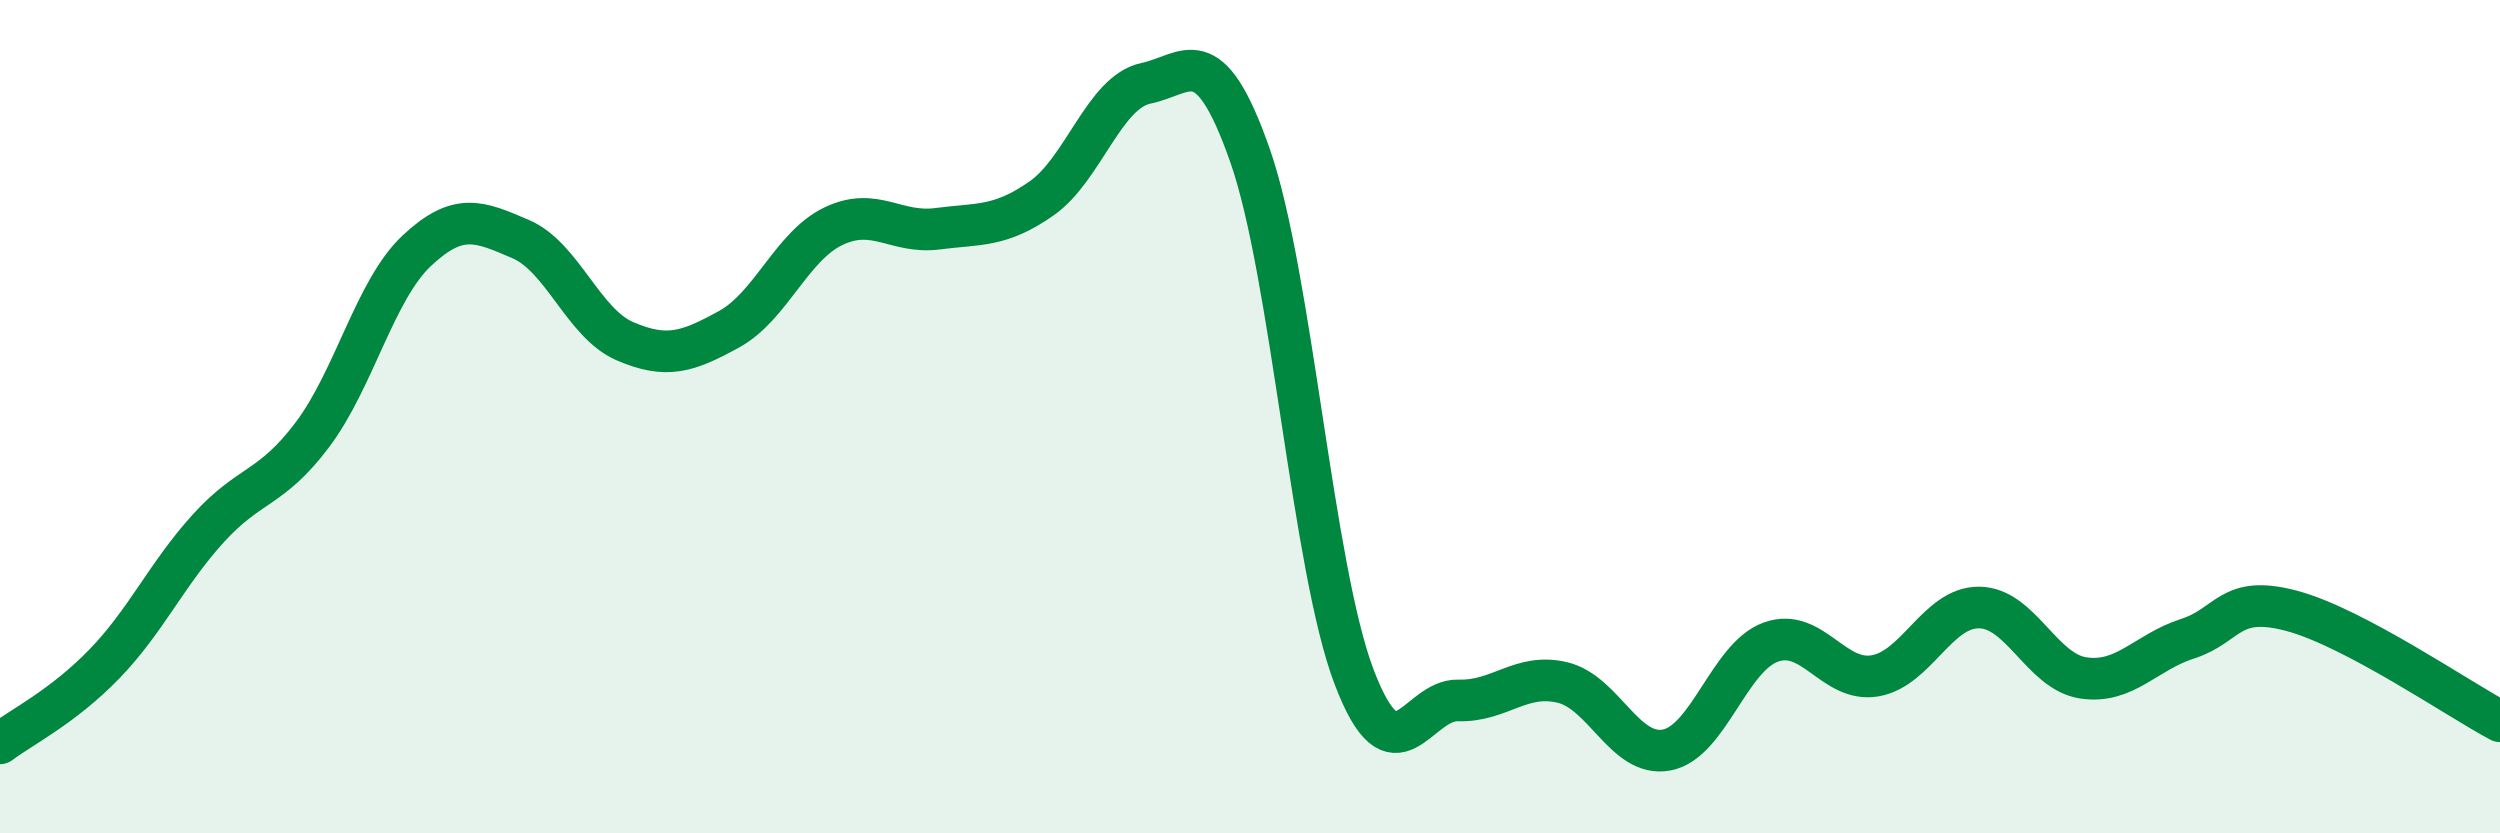 
    <svg width="60" height="20" viewBox="0 0 60 20" xmlns="http://www.w3.org/2000/svg">
      <path
        d="M 0,17.84 C 0.5,17.46 1.5,16.97 2.5,15.94 C 3.5,14.91 4,13.78 5,12.68 C 6,11.58 6.5,11.76 7.5,10.43 C 8.5,9.1 9,6.96 10,6.02 C 11,5.08 11.5,5.31 12.5,5.74 C 13.5,6.17 14,7.76 15,8.19 C 16,8.62 16.5,8.45 17.5,7.9 C 18.5,7.35 19,5.91 20,5.43 C 21,4.95 21.5,5.62 22.5,5.49 C 23.5,5.36 24,5.46 25,4.76 C 26,4.06 26.5,2.21 27.5,2 C 28.5,1.79 29,0.88 30,3.73 C 31,6.58 31.5,13.63 32.5,16.25 C 33.5,18.87 34,16.78 35,16.81 C 36,16.84 36.5,16.14 37.5,16.38 C 38.5,16.62 39,18.19 40,18 C 41,17.81 41.5,15.77 42.5,15.41 C 43.5,15.05 44,16.39 45,16.22 C 46,16.05 46.5,14.57 47.5,14.58 C 48.5,14.59 49,16.12 50,16.27 C 51,16.42 51.5,15.65 52.5,15.33 C 53.5,15.01 53.5,14.26 55,14.66 C 56.5,15.06 59,16.78 60,17.31L60 20L0 20Z"
        fill="#008740"
        opacity="0.1"
        stroke-linecap="round"
        stroke-linejoin="round"
      />
      <path
        d="M 0,17.84 C 0.5,17.46 1.5,16.97 2.5,15.94 C 3.5,14.91 4,13.78 5,12.68 C 6,11.58 6.5,11.76 7.5,10.43 C 8.5,9.1 9,6.96 10,6.02 C 11,5.08 11.5,5.31 12.5,5.74 C 13.5,6.17 14,7.76 15,8.19 C 16,8.62 16.5,8.45 17.5,7.9 C 18.5,7.35 19,5.91 20,5.43 C 21,4.95 21.5,5.62 22.5,5.49 C 23.5,5.36 24,5.46 25,4.76 C 26,4.06 26.5,2.21 27.5,2 C 28.5,1.79 29,0.88 30,3.73 C 31,6.58 31.5,13.63 32.5,16.25 C 33.5,18.87 34,16.78 35,16.81 C 36,16.84 36.5,16.14 37.5,16.38 C 38.5,16.62 39,18.19 40,18 C 41,17.81 41.5,15.77 42.5,15.41 C 43.5,15.05 44,16.39 45,16.22 C 46,16.05 46.5,14.57 47.5,14.58 C 48.5,14.59 49,16.12 50,16.27 C 51,16.42 51.5,15.65 52.5,15.33 C 53.5,15.01 53.5,14.26 55,14.66 C 56.5,15.06 59,16.78 60,17.31"
        stroke="#008740"
        stroke-width="1"
        fill="none"
        stroke-linecap="round"
        stroke-linejoin="round"
      />
    </svg>
  